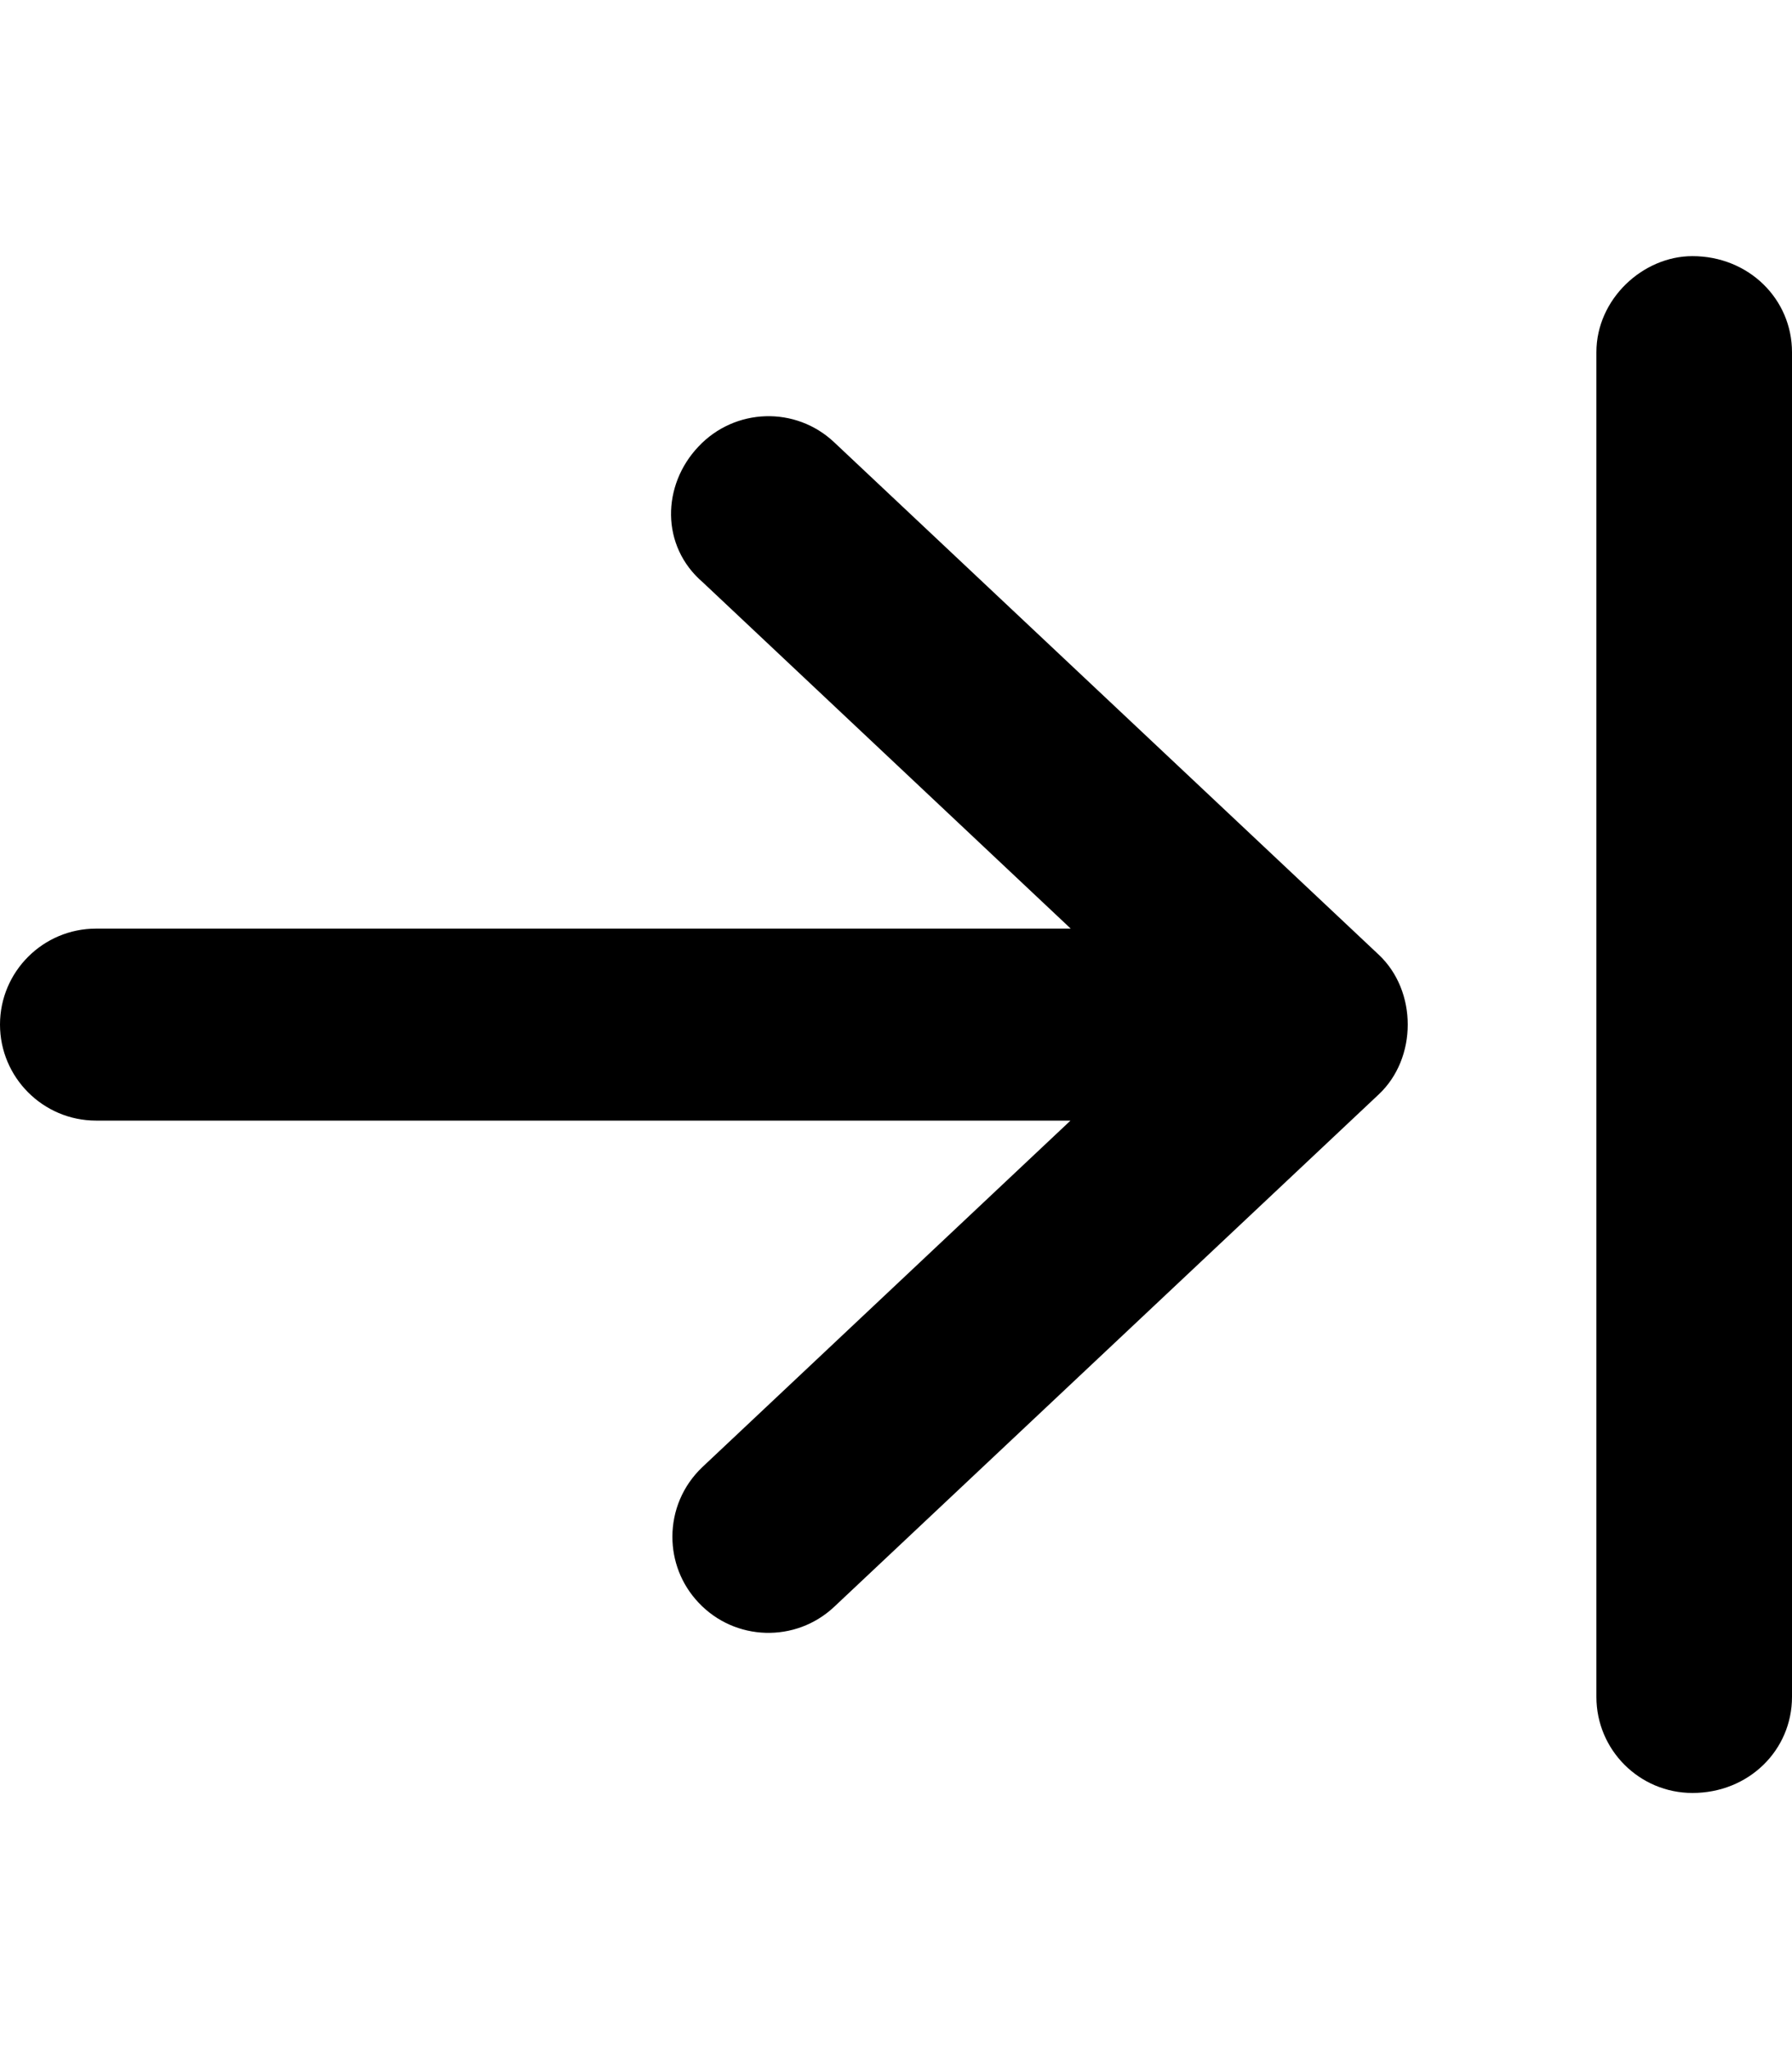 <svg xmlns="http://www.w3.org/2000/svg" viewBox="0 0 448 512"><!--! Font Awesome Pro 6.1.2 by @fontawesome - https://fontawesome.com License - https://fontawesome.com/license (Commercial License) Copyright 2022 Fonticons, Inc. --><path d="M399.1 88v336c0 13.25 10.76 24 24.02 24C437.2 448 448 437.3 448 424V88C448 74.75 437.2 64 423.1 64C410.7 64 399.1 74.75 399.1 88zM175.7 145.5l91.98 86.53h-243.6C10.76 232 0 242.8 0 256s10.76 24 24.02 24h243.6l-91.98 86.53C170.6 371.3 168.1 377.6 168.1 384c0 5.906 2.158 11.81 6.536 16.44c9.069 9.656 24.27 10.12 33.93 1.031l136.1-128c9.694-9.062 9.694-25.87 0-34.94l-136.1-128C198.9 101.4 183.7 101.9 174.6 111.6C165.5 121.2 165.1 136.4 175.7 145.5z"/></svg>